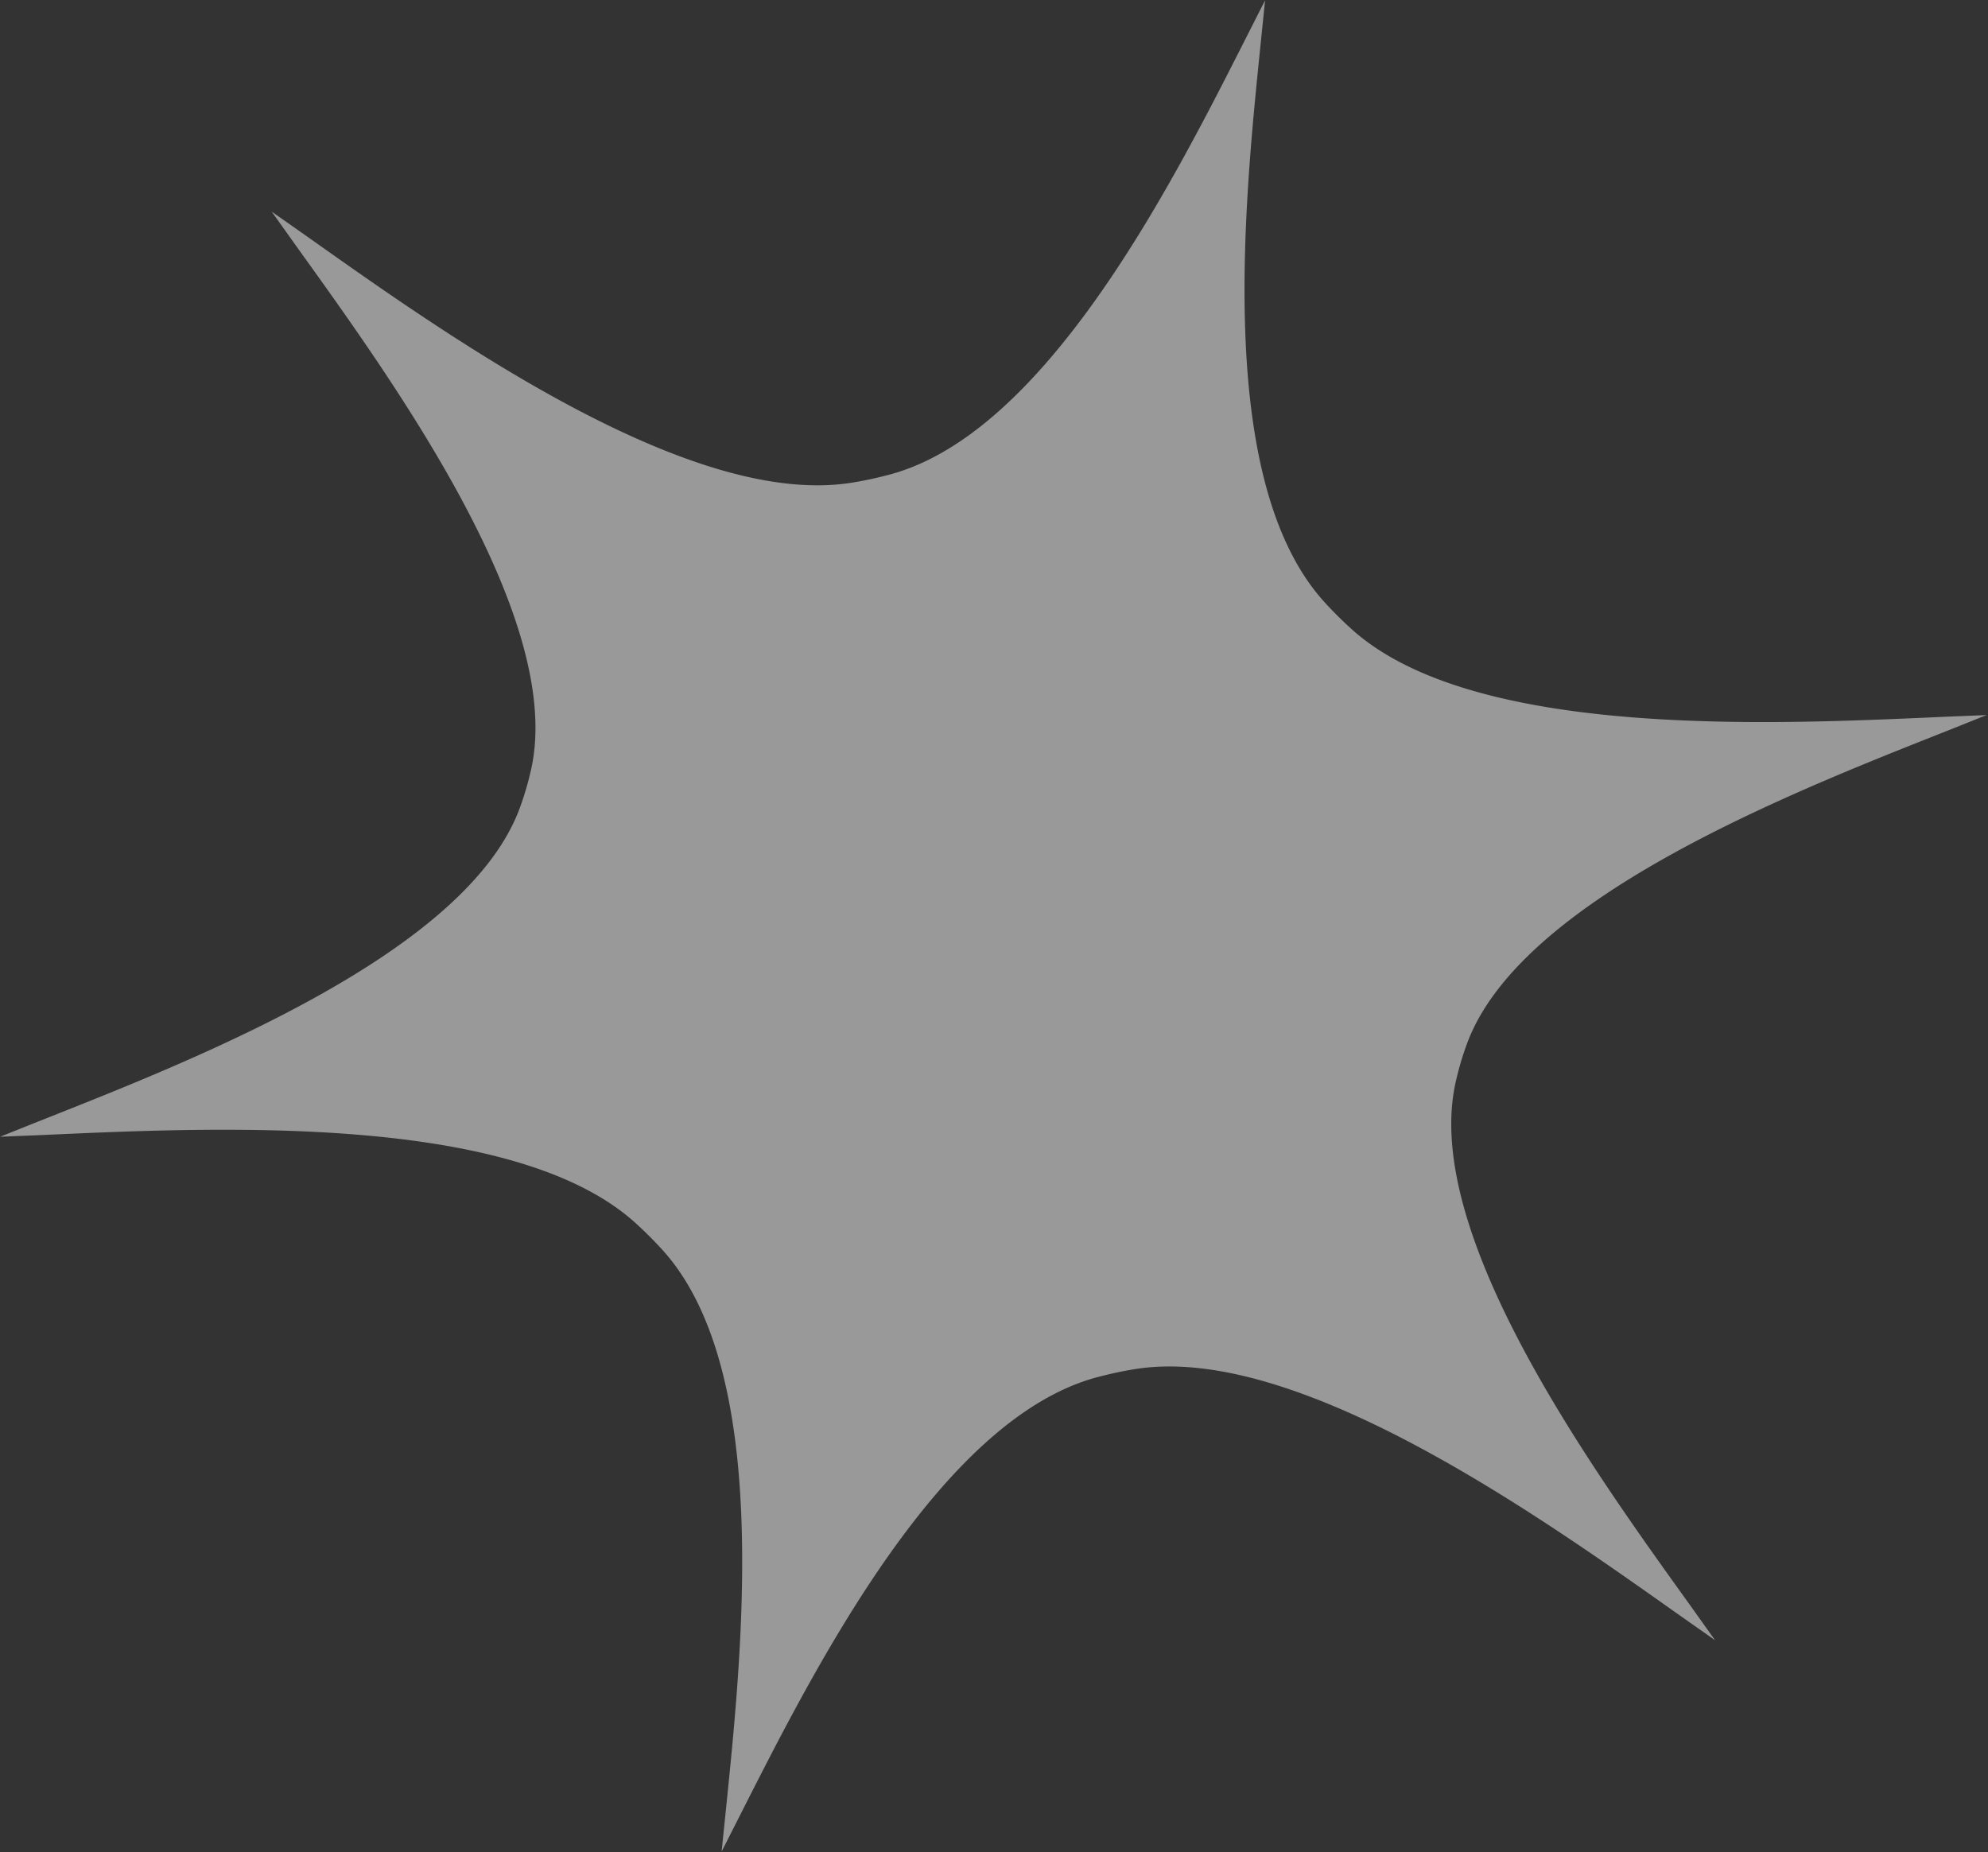 <svg xmlns="http://www.w3.org/2000/svg" width="688" height="641" fill="none" xmlns:v="https://vecta.io/nano"><rect width="100%" height="100%" fill="#333333" stroke="none"/><path d="M687.516 247.467l-14.76.609-2.33.104c-59.213 2.647-160.729 7.186-202.534-30.327-3.282-2.951-6.4-6.052-9.369-9.297-37.771-41.27-28.007-136.947-22.333-192.541l.191-1.878L437.812.112l-6.376 12.573-.87 1.715c-25.282 49.844-68.771 135.586-122.849 149.884-4.237 1.117-8.543 2.064-12.908 2.758-55.471 8.963-138.482-49.779-186.858-84.012l-1.835-1.298-12.087-8.49 8.378 11.752 1.331 1.854c33.252 46.31 89.84 125.118 80.558 176.991-.186 1.039-.398 2.066-.637 3.082a103.03 103.03 0 0 1-3.539 12.058c-17.725 50.106-110.317 86.76-164.405 108.171l-2.274.901-13.401 5.358 14.76-.609 2.33-.104c59.213-2.647 160.73-7.186 202.535 30.326a135.63 135.63 0 0 1 9.369 9.298c37.77 41.269 28.007 136.946 22.333 192.541l-1.623 15.903 7.247-14.289c25.282-49.844 68.771-135.586 122.849-149.884 4.237-1.118 8.543-2.064 12.908-2.758 55.471-8.964 138.482 49.779 186.858 84.012l1.835 1.298 12.087 8.49-8.378-11.752-1.331-1.854c-32.772-45.64-88.209-122.845-80.92-174.724.137-.976.297-1.942.478-2.9a59.38 59.38 0 0 1 .52-2.449c.93-4.075 2.119-8.124 3.54-12.058 17.724-50.106 110.317-86.759 164.405-108.171l2.273-.9 13.401-5.358z" fill="#fff" fill-opacity=".5"/></svg>